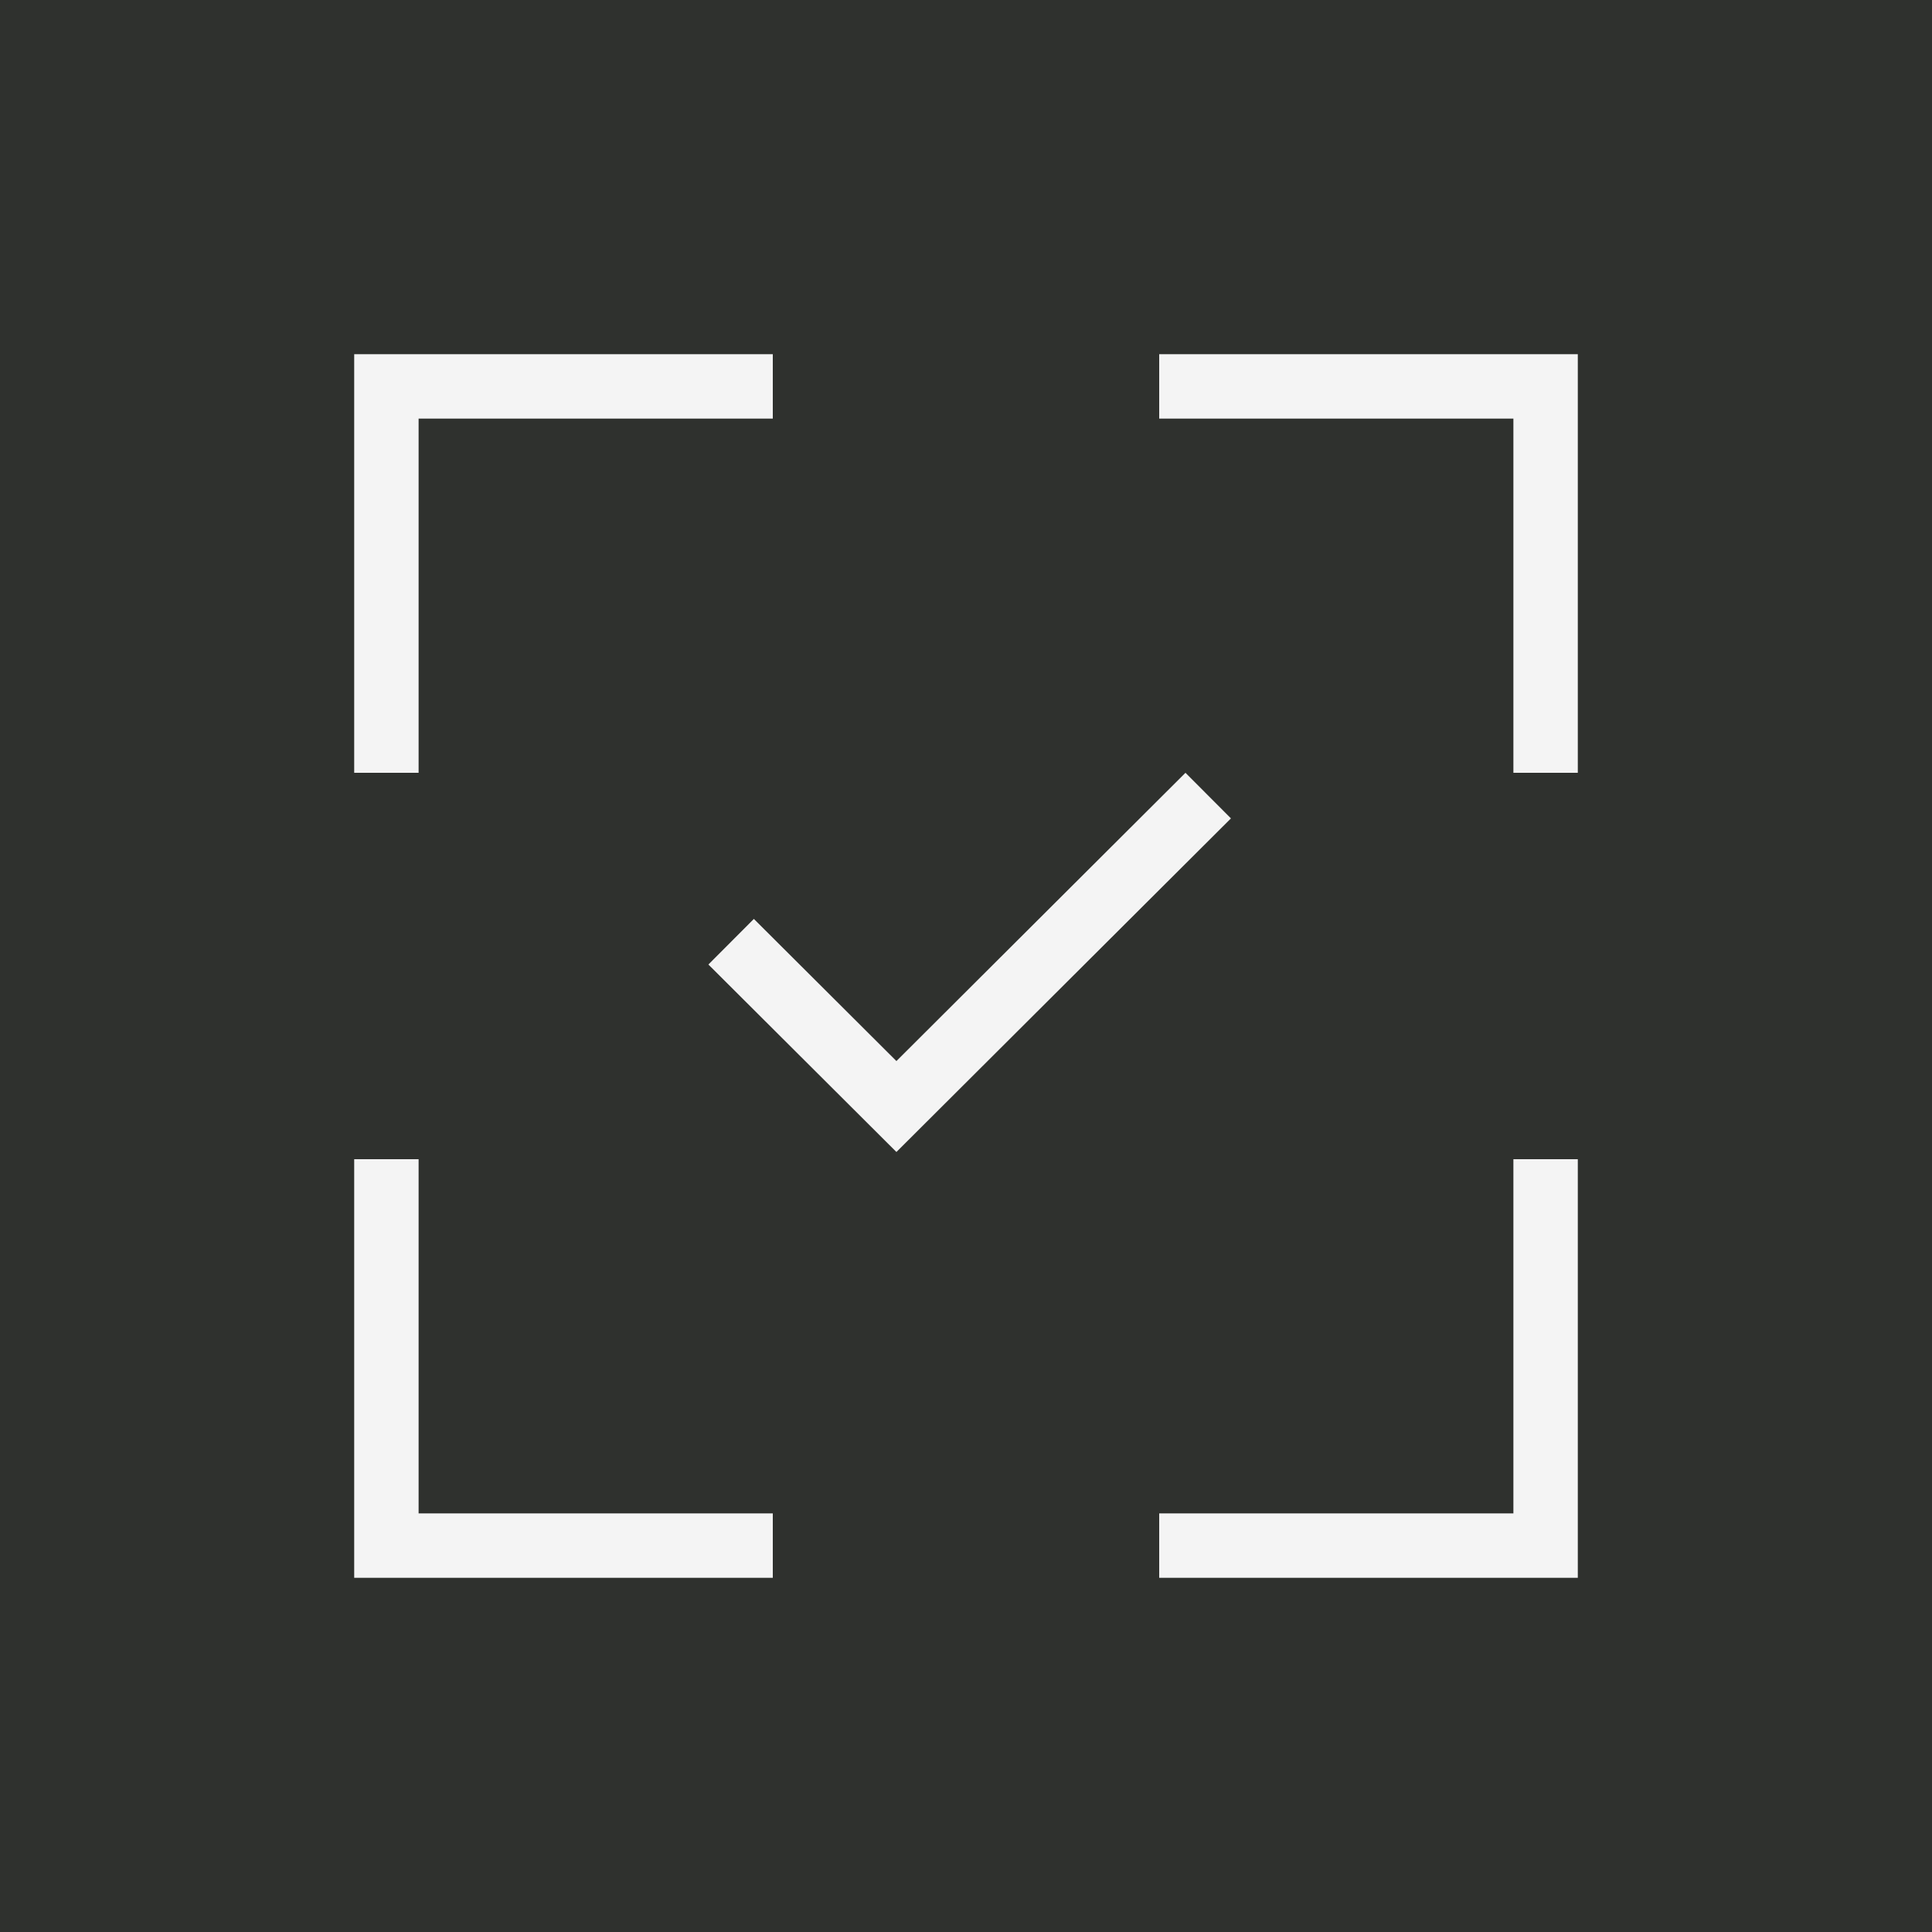 <?xml version="1.0" encoding="UTF-8"?> <svg xmlns="http://www.w3.org/2000/svg" width="60" height="60" viewBox="0 0 60 60" fill="none"><rect width="60" height="60" fill="#2F312E"></rect><path fill-rule="evenodd" clip-rule="evenodd" d="M11 11H24V13H13V24H11V11ZM47 13H36V11H49V24H47V13ZM13 47V36H11V49H24V47H13ZM47 47V36H49V49H36V47H47Z" fill="#F4F4F4"></path><path d="M27.839 35.776L38.228 25.416L36.816 24L27.839 32.952L23.412 28.538L22 29.954L27.839 35.776Z" fill="#F4F4F4"></path></svg> 